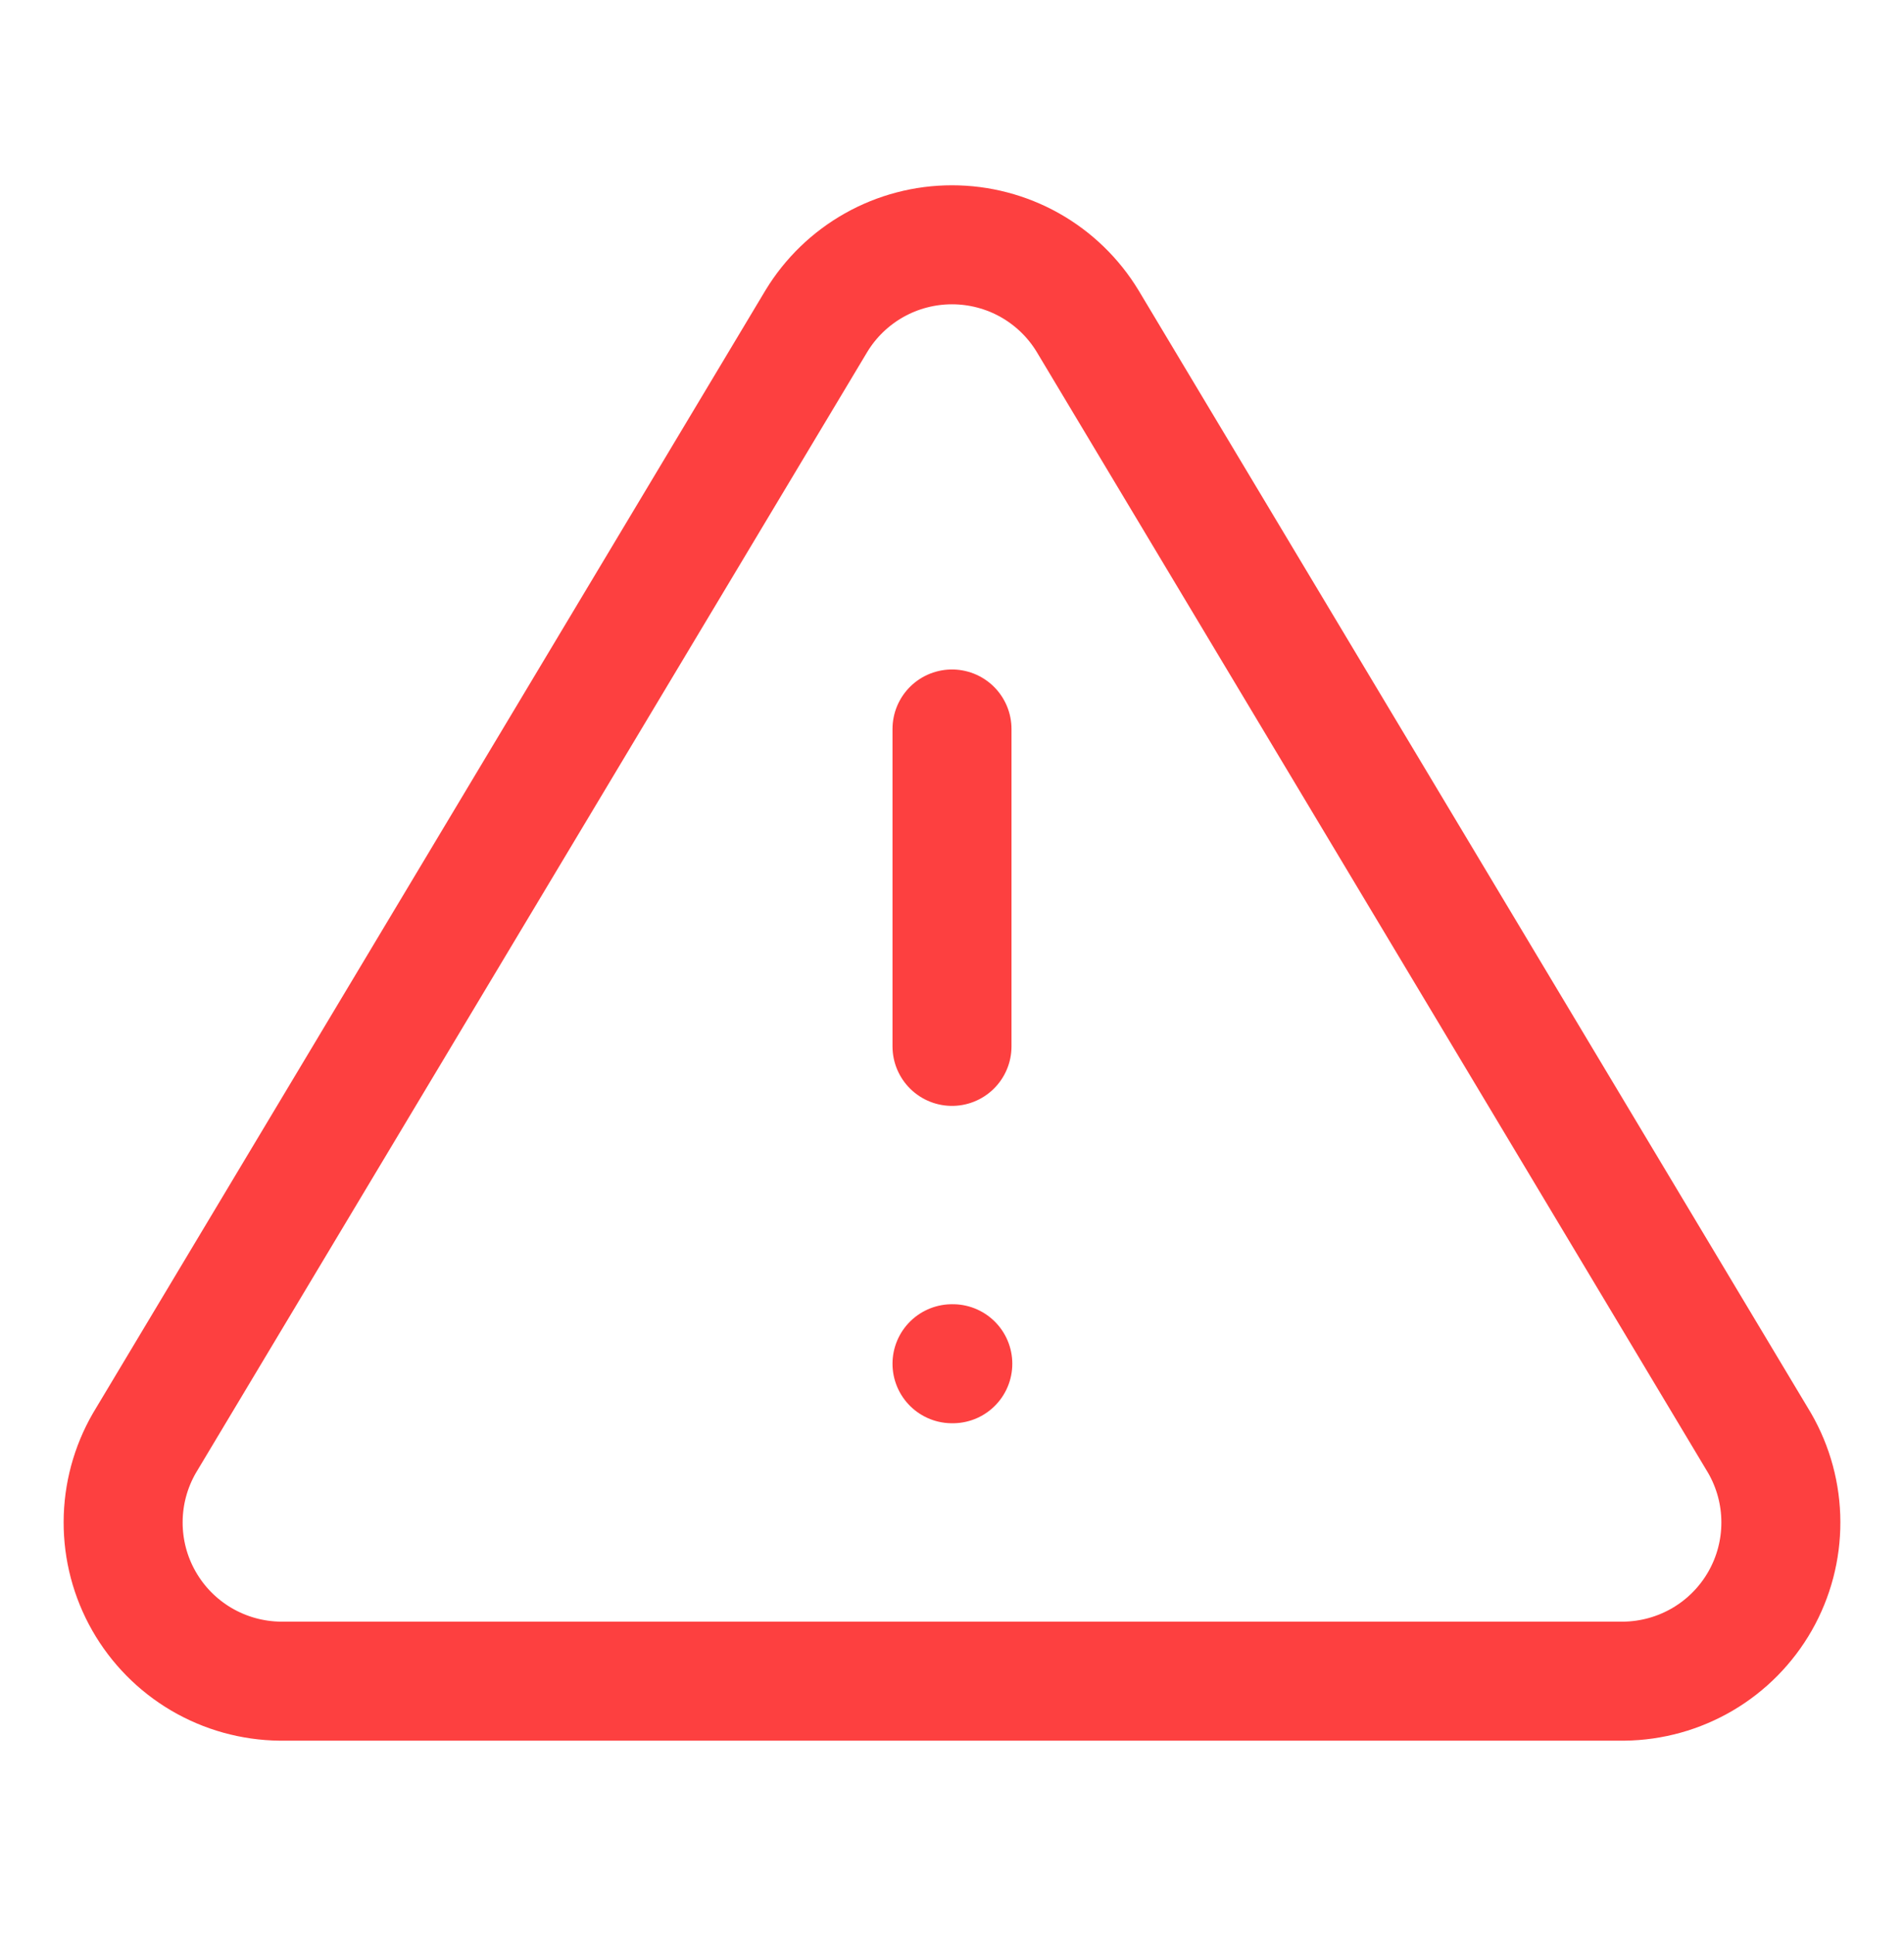 <svg width="64" height="65" viewBox="0 0 64 65" fill="none" xmlns="http://www.w3.org/2000/svg">
<path d="M27.44 10.794L4.853 48.501C4.388 49.307 4.141 50.221 4.139 51.153C4.136 52.084 4.377 53 4.839 53.809C5.3 54.618 5.965 55.292 6.767 55.764C7.57 56.236 8.482 56.49 9.413 56.501H54.587C55.518 56.49 56.43 56.236 57.233 55.764C58.035 55.292 58.7 54.618 59.162 53.809C59.623 53 59.864 52.084 59.861 51.153C59.859 50.221 59.612 49.307 59.147 48.501L36.56 10.794C36.085 10.01 35.415 9.362 34.617 8.912C33.818 8.463 32.917 8.227 32 8.227C31.083 8.227 30.182 8.463 29.384 8.912C28.585 9.362 27.915 10.01 27.44 10.794V10.794Z" stroke="#FD4040" stroke-width="4" stroke-linecap="round" stroke-linejoin="round"/>
<path d="M32 24.5V35.167" stroke="#FD4040" stroke-width="4" stroke-linecap="round" stroke-linejoin="round"/>
<path d="M32 45.833H32.027" stroke="#FD4040" stroke-width="4" stroke-linecap="round" stroke-linejoin="round"/>
</svg>
